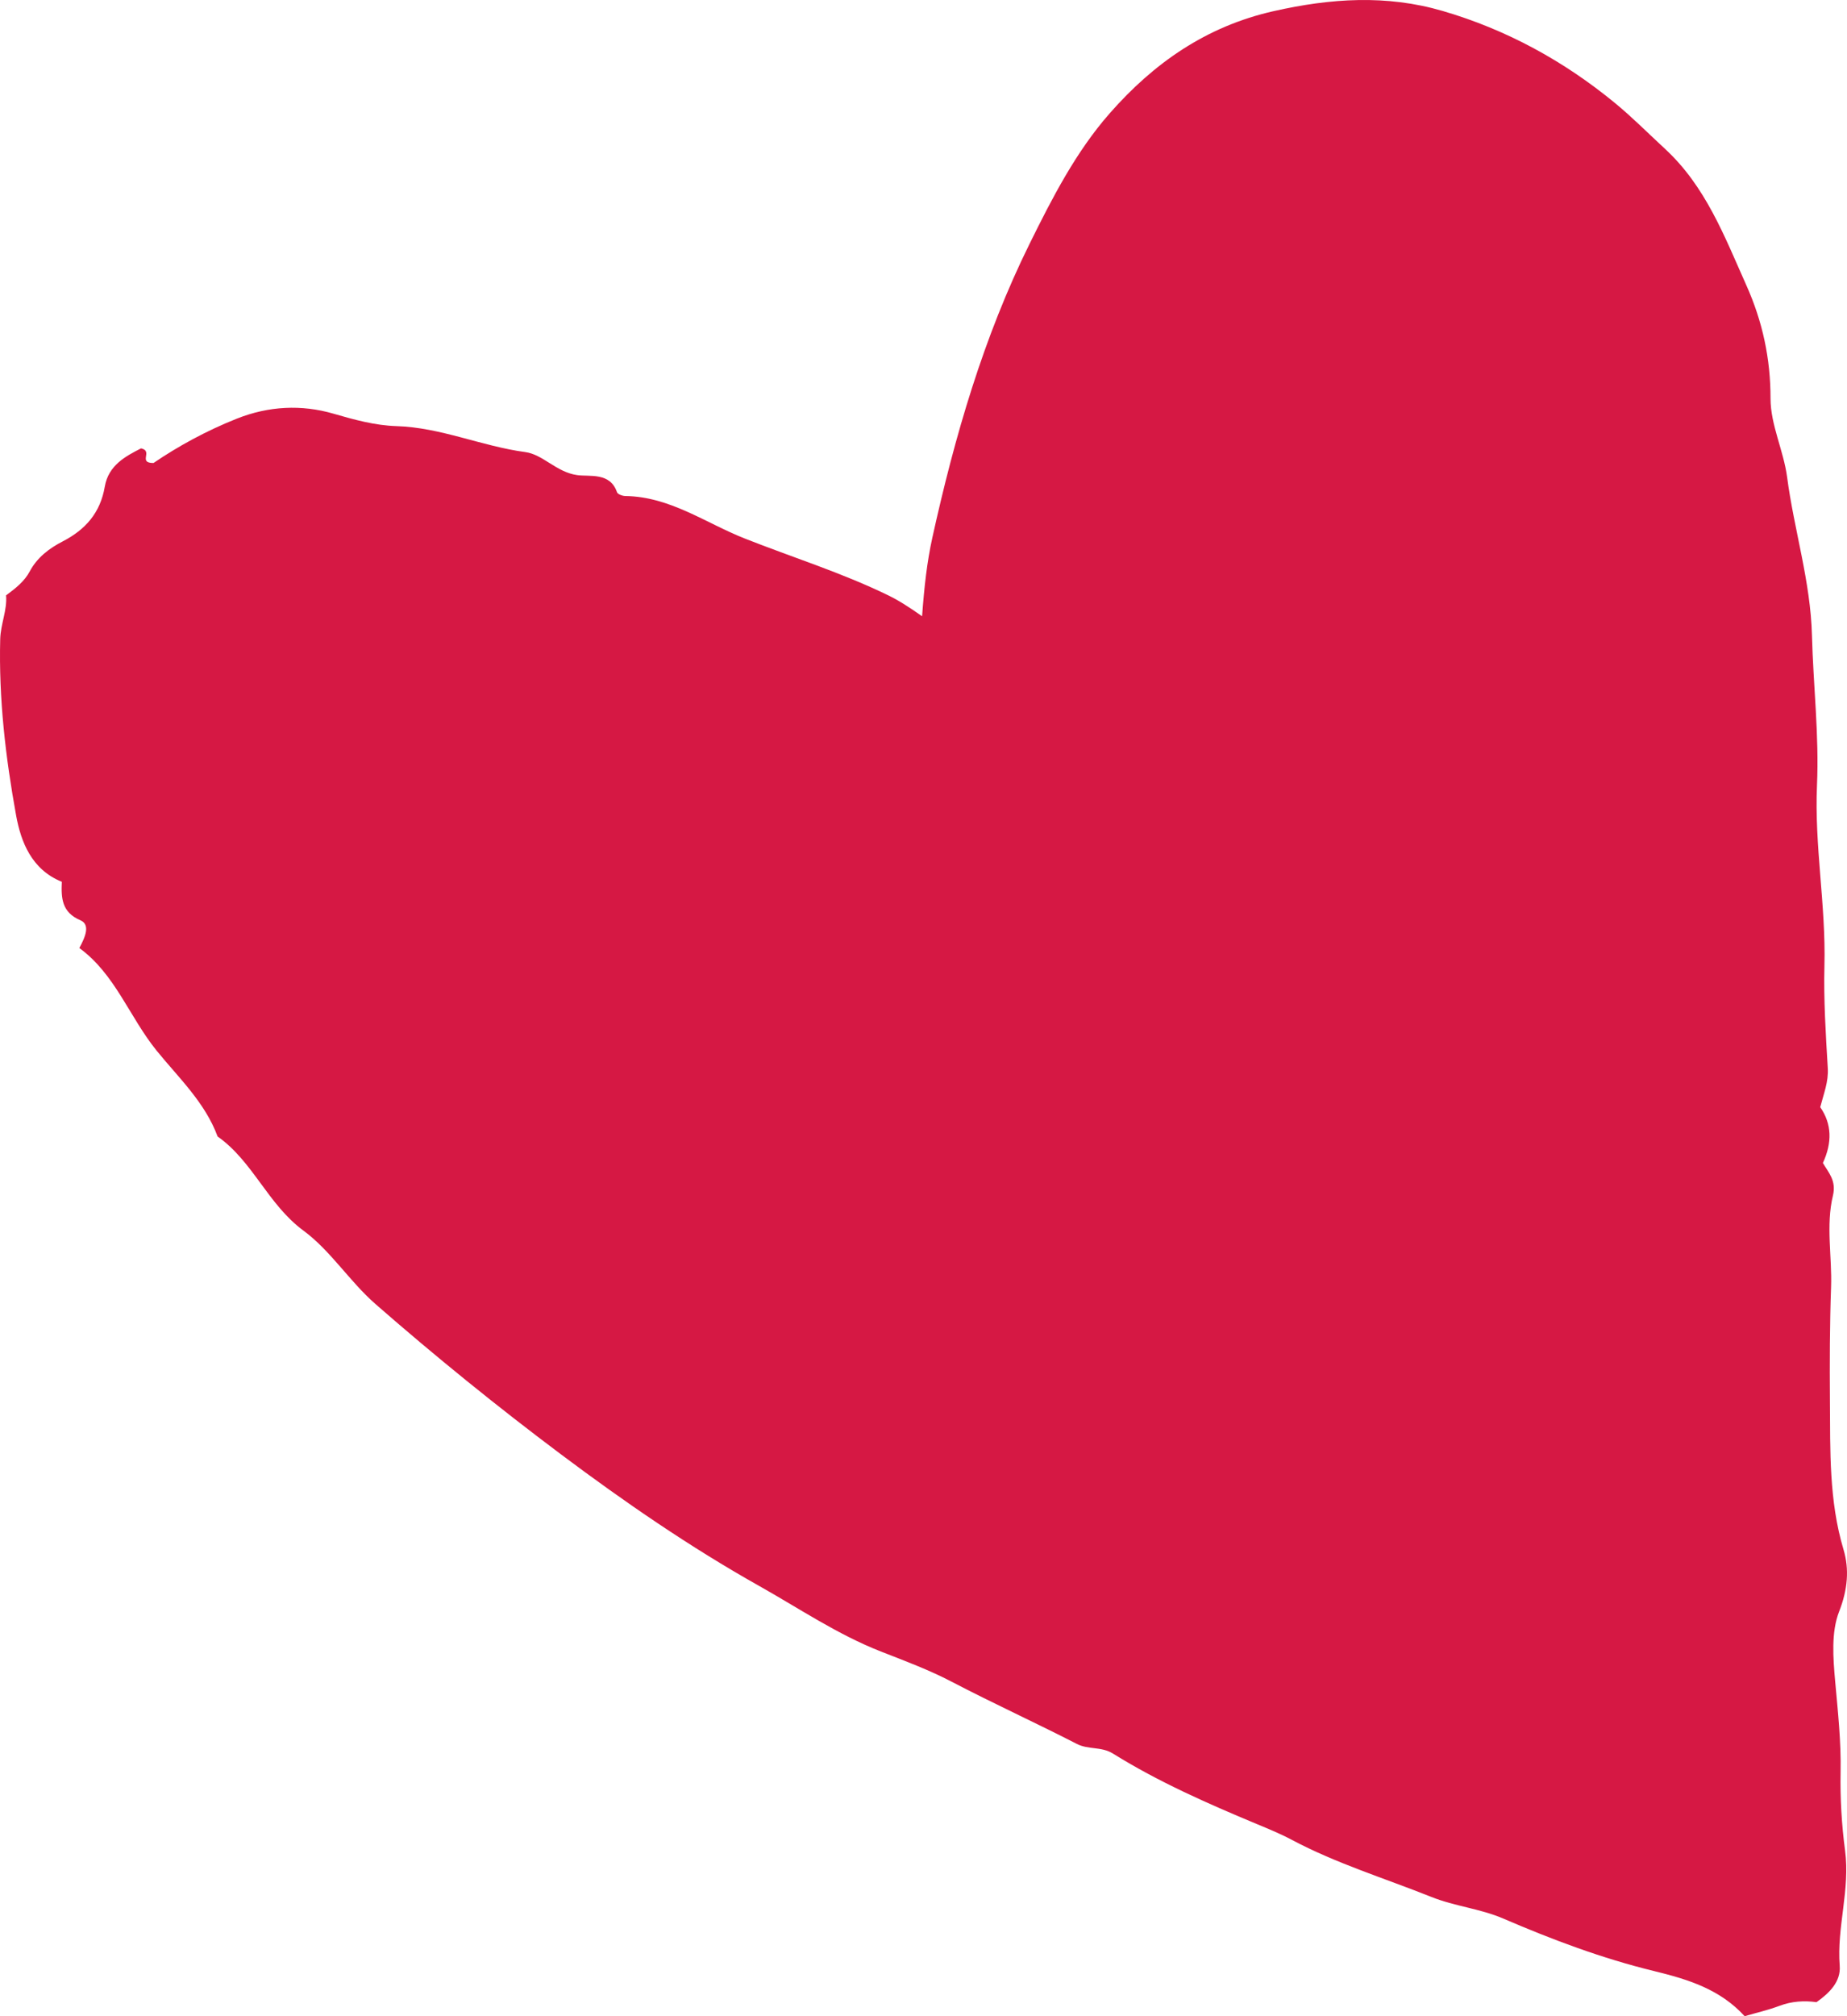 <?xml version="1.0" encoding="UTF-8"?> <svg xmlns="http://www.w3.org/2000/svg" width="77" height="84" viewBox="0 0 77 84" fill="none"><path d="M75.729 83.415C75.207 83.344 74.696 83.377 74.188 83.567C73.72 83.743 73.229 83.855 72.733 84C71.706 82.876 70.382 82.467 68.951 82.118C66.799 81.594 64.711 80.811 62.672 79.933C61.703 79.516 60.654 79.424 59.672 79.031C57.725 78.253 55.709 77.638 53.852 76.651C53.372 76.396 52.882 76.197 52.388 75.991C50.332 75.134 48.293 74.237 46.4 73.059C45.91 72.755 45.377 72.905 44.893 72.656C43.165 71.769 41.394 70.963 39.673 70.064C38.721 69.566 37.712 69.194 36.728 68.808C34.914 68.097 33.325 67.016 31.652 66.076C28.762 64.452 26.033 62.574 23.383 60.589C20.728 58.599 18.149 56.511 15.65 54.327C14.57 53.382 13.777 52.1 12.653 51.273C11.165 50.178 10.548 48.388 9.071 47.348C8.551 45.934 7.439 44.894 6.534 43.778C5.392 42.37 4.802 40.584 3.307 39.497C3.562 39.031 3.772 38.52 3.352 38.341C2.572 38.009 2.547 37.415 2.578 36.738C1.311 36.228 0.87 35.064 0.672 33.974C0.232 31.556 -0.056 29.1 0.009 26.626C0.026 26 0.307 25.409 0.253 24.805C0.673 24.495 1.025 24.209 1.238 23.809C1.549 23.224 2.053 22.845 2.61 22.558C3.568 22.064 4.183 21.363 4.369 20.273C4.522 19.381 5.242 19.006 5.88 18.68C6.406 18.792 5.729 19.291 6.4 19.29C7.404 18.605 8.597 17.948 9.876 17.441C11.204 16.914 12.57 16.849 13.898 17.234C14.768 17.487 15.64 17.726 16.523 17.753C18.382 17.81 20.08 18.591 21.899 18.835C22.639 18.934 23.192 19.672 24.062 19.794C24.588 19.868 25.435 19.667 25.722 20.507C25.751 20.592 25.95 20.665 26.071 20.666C27.932 20.69 29.41 21.789 31.046 22.435C33.04 23.222 35.093 23.861 37.027 24.802C37.463 25.014 37.87 25.274 38.441 25.674C38.531 24.449 38.645 23.412 38.871 22.39C39.803 18.173 41.003 14.04 42.921 10.16C43.863 8.255 44.847 6.332 46.263 4.721C48.097 2.634 50.273 1.103 53.093 0.465C55.478 -0.074 57.802 -0.227 60.141 0.456C62.798 1.231 65.19 2.536 67.328 4.293C68.055 4.891 68.718 5.561 69.409 6.198C71.116 7.772 71.898 9.863 72.806 11.89C73.476 13.386 73.814 14.933 73.812 16.607C73.812 17.696 74.357 18.774 74.503 19.877C74.794 22.083 75.481 24.223 75.539 26.467C75.593 28.549 75.841 30.637 75.749 32.71C75.637 35.236 76.123 37.718 76.059 40.233C76.023 41.656 76.114 43.084 76.199 44.507C76.233 45.066 76.032 45.556 75.884 46.127C76.37 46.829 76.387 47.6 75.995 48.452C76.218 48.841 76.565 49.182 76.414 49.809C76.113 51.059 76.38 52.364 76.336 53.617C76.28 55.197 76.276 56.785 76.288 58.36C76.304 60.431 76.244 62.521 76.856 64.562C77.101 65.381 77.028 66.231 76.673 67.137C76.334 68.001 76.421 69.082 76.507 70.051C76.62 71.315 76.758 72.561 76.733 73.843C76.712 74.915 76.777 76.028 76.919 77.093C77.138 78.728 76.569 80.288 76.696 81.901C76.748 82.559 76.27 83.033 75.729 83.415Z" fill="#D61844"></path></svg> 
